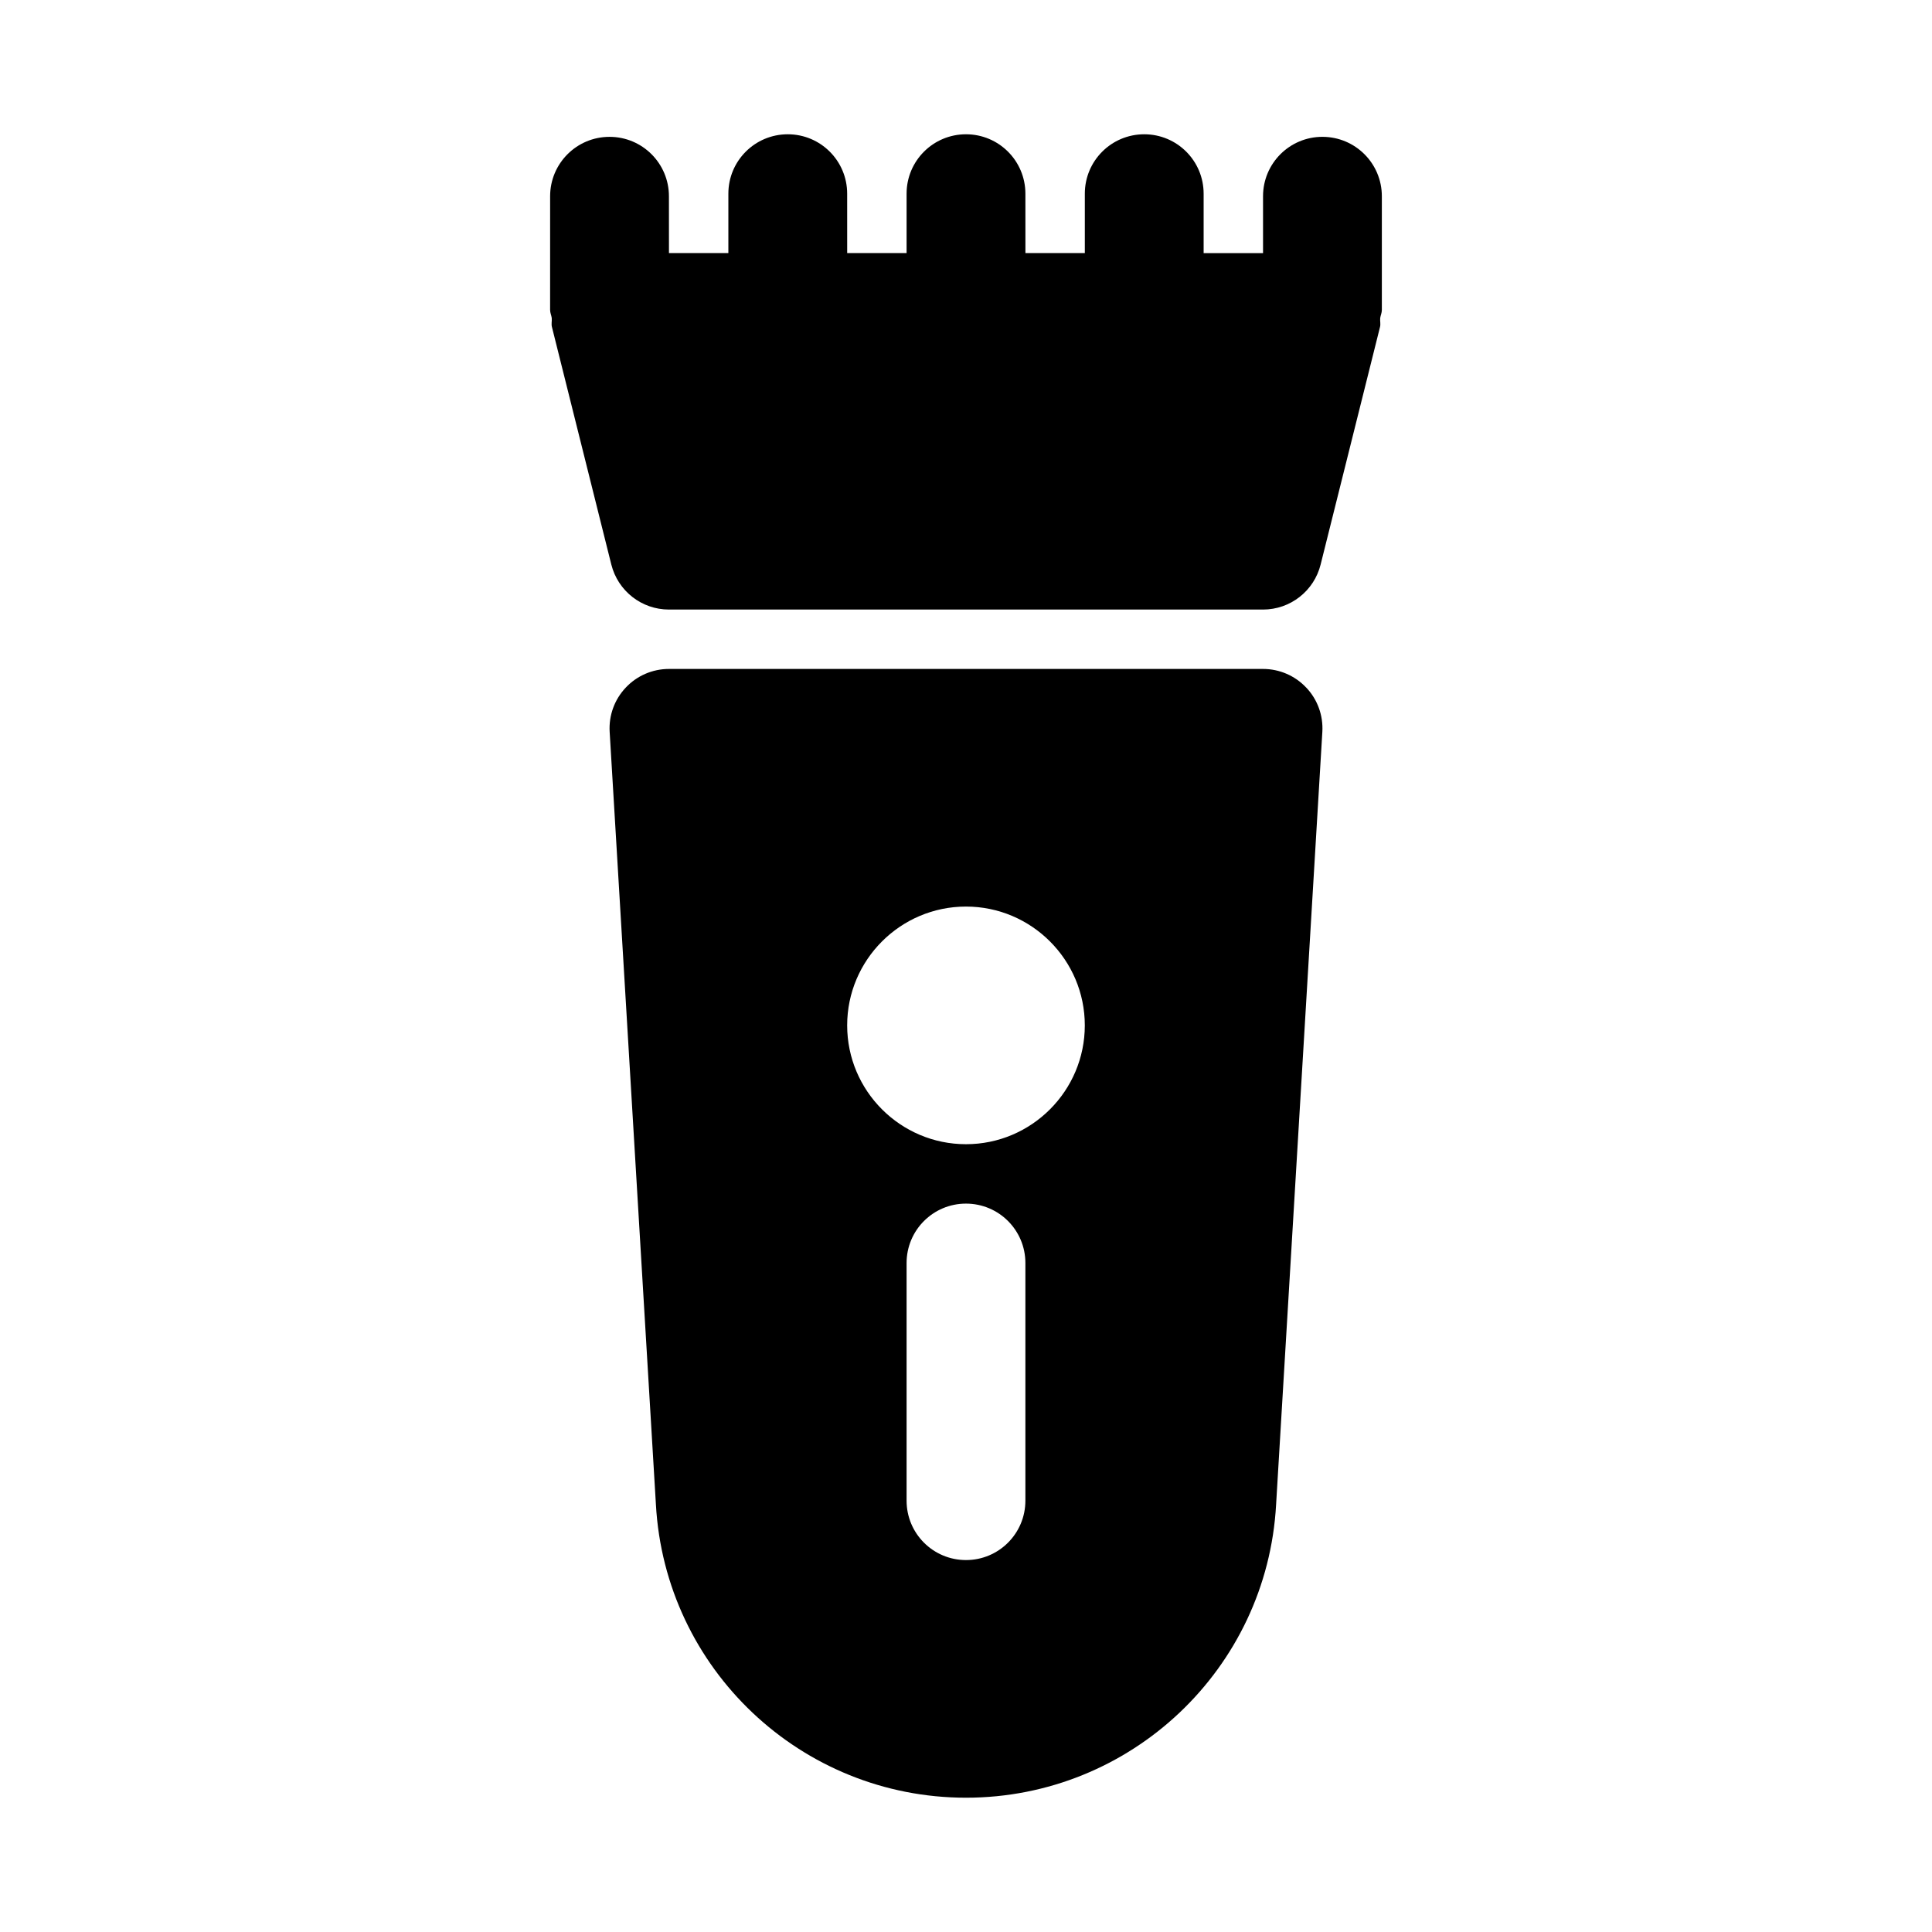 <?xml version="1.0" encoding="UTF-8"?>
<!-- Uploaded to: ICON Repo, www.iconrepo.com, Generator: ICON Repo Mixer Tools -->
<svg fill="#000000" width="800px" height="800px" version="1.1" viewBox="144 144 512 512" xmlns="http://www.w3.org/2000/svg">
 <g>
  <path d="m490.17 326.23c-2.965-3.168-7.117-4.953-11.453-4.953h-157.44c-4.336 0-8.488 1.785-11.453 4.953-2.984 3.152-4.519 7.394-4.258 11.73l12.254 204.7c2.398 43.605 38.496 77.75 82.18 77.75 43.68 0 79.781-34.148 82.18-77.691l12.254-204.77c0.258-4.332-1.277-8.578-4.262-11.727zm-74.43 215.46c0 8.703-7.043 15.742-15.742 15.742-8.703 0-15.742-7.043-15.742-15.742v-62.977c0-8.703 7.043-15.742 15.742-15.742 8.703 0 15.742 7.043 15.742 15.742zm-15.742-94.465c-17.359 0-31.488-14.129-31.488-31.488 0-17.359 14.129-31.488 31.488-31.488s31.488 14.129 31.488 31.488c0 17.359-14.133 31.488-31.488 31.488z"/>
  <path d="m494.46 180.26c-8.703 0-15.742 7.043-15.742 15.742v15.07h-15.742v-15.746c0-8.703-7.043-15.742-15.742-15.742-8.703 0-15.742 7.043-15.742 15.742v15.742h-15.742l-0.008-15.742c0-8.703-7.043-15.742-15.742-15.742-8.703 0-15.742 7.043-15.742 15.742v15.742h-15.742l-0.004-15.742c0-8.703-7.043-15.742-15.742-15.742-8.703 0-15.742 7.043-15.742 15.742v15.742h-15.742l-0.008-15.062c0-8.703-7.043-15.742-15.742-15.742-8.703 0-15.742 7.043-15.742 15.742l-0.004 30.133c0 0.762 0.328 1.414 0.434 2.144 0.074 0.789-0.152 1.566 0.043 2.344l15.742 62.977c1.754 7.012 8.043 11.934 15.27 11.934h157.44c7.227 0 13.516-4.922 15.266-11.93l15.742-62.977c0.195-0.777-0.031-1.555 0.043-2.344 0.109-0.734 0.438-1.387 0.438-2.148v-30.133c0-8.703-7.043-15.746-15.746-15.746z"/>
 </g>
</svg>
